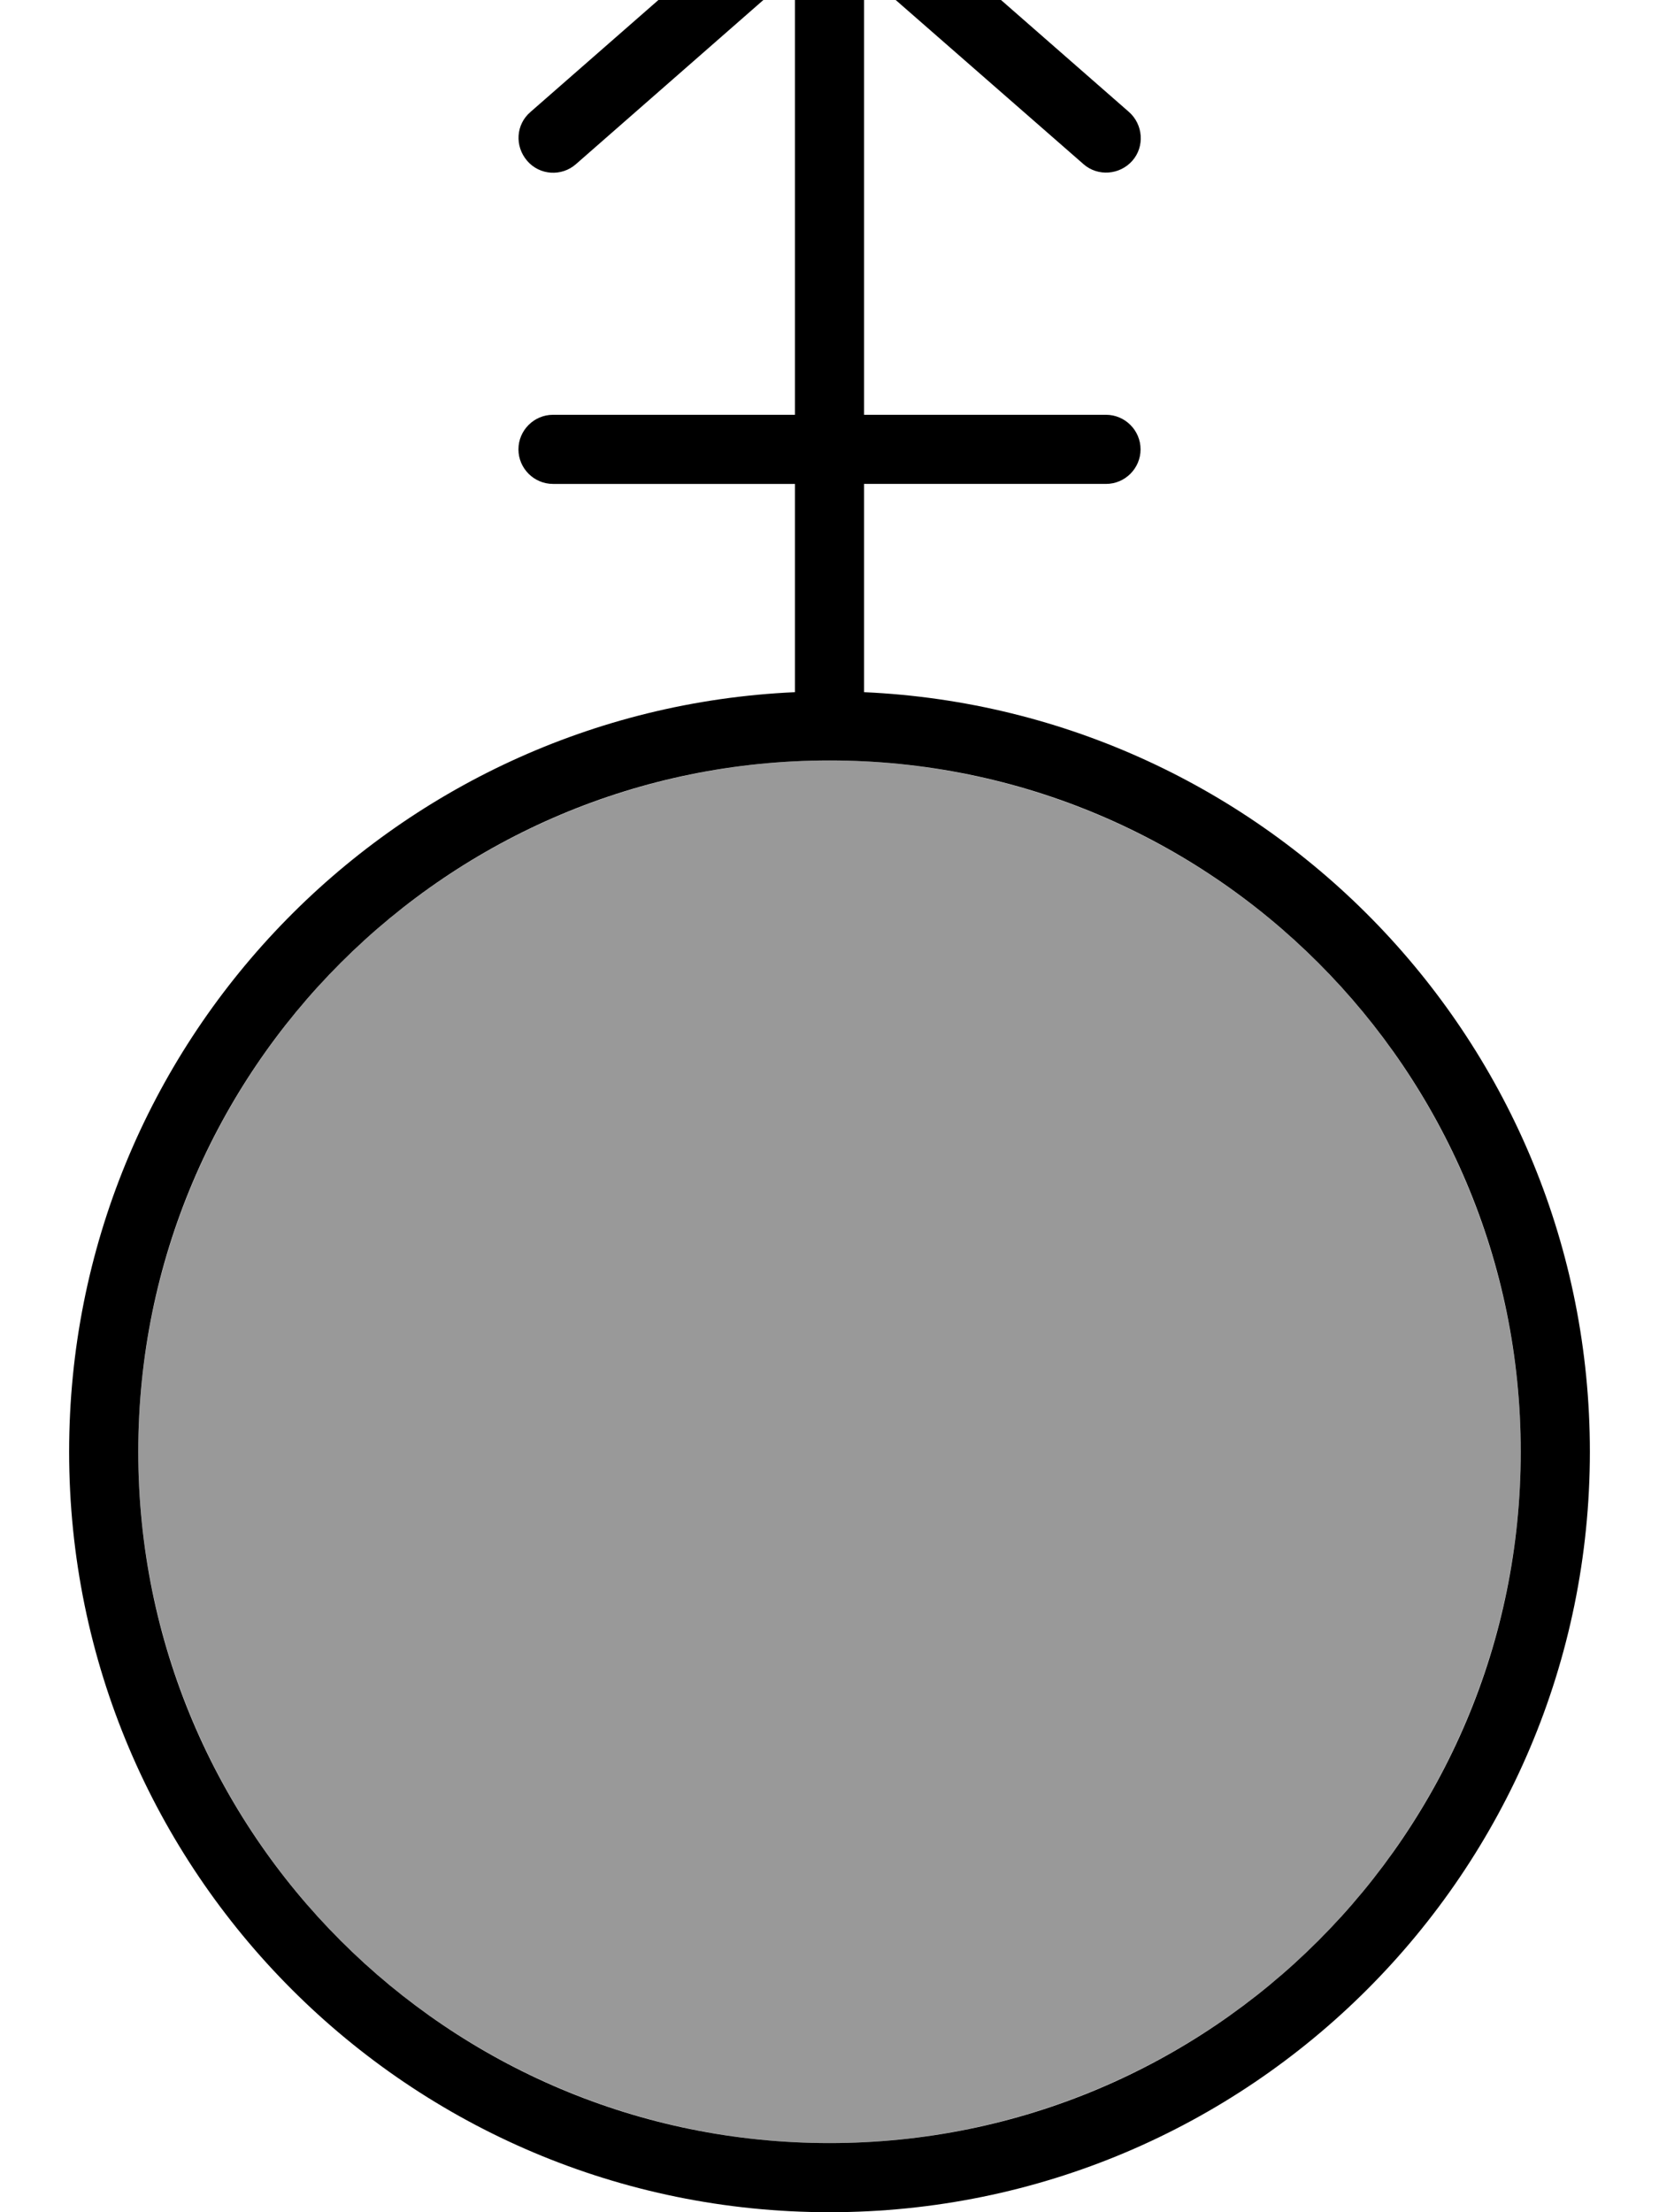 <svg xmlns="http://www.w3.org/2000/svg" viewBox="0 0 384 512"><!--! Font Awesome Pro 7.0.0 by @fontawesome - https://fontawesome.com License - https://fontawesome.com/license (Commercial License) Copyright 2025 Fonticons, Inc. --><path style="fill:currentColor;opacity:.4" d="M32 336a160 160 0 1 0 320 0 160 160 0 1 0 -320 0z"/><path style="fill:currentColor;opacity:1" d="M192 176l0 0c-88.4 0-160 71.6-160 160s71.6 160 160 160 160-71.6 160-160-71.6-160-160-160zM16 336c0-94.5 74.5-171.6 168-175.8l0-48.2-56 0c-4.4 0-8-3.6-8-8s3.6-8 8-8l56 0 0-102.4-50.7 44.4c-3.3 2.9-8.4 2.6-11.3-.8s-2.6-8.4 .8-11.3l64-56c3-2.6 7.5-2.6 10.5 0l64 56c3.3 2.9 3.7 8 .8 11.3s-8 3.7-11.3 .8L200-6.4 200 96 256 96c4.4 0 8 3.6 8 8s-3.6 8-8 8l-56 0 0 48.2c93.5 4.2 168 81.3 168 175.8 0 97.2-78.8 176-176 176S16 433.2 16 336z"/></svg>